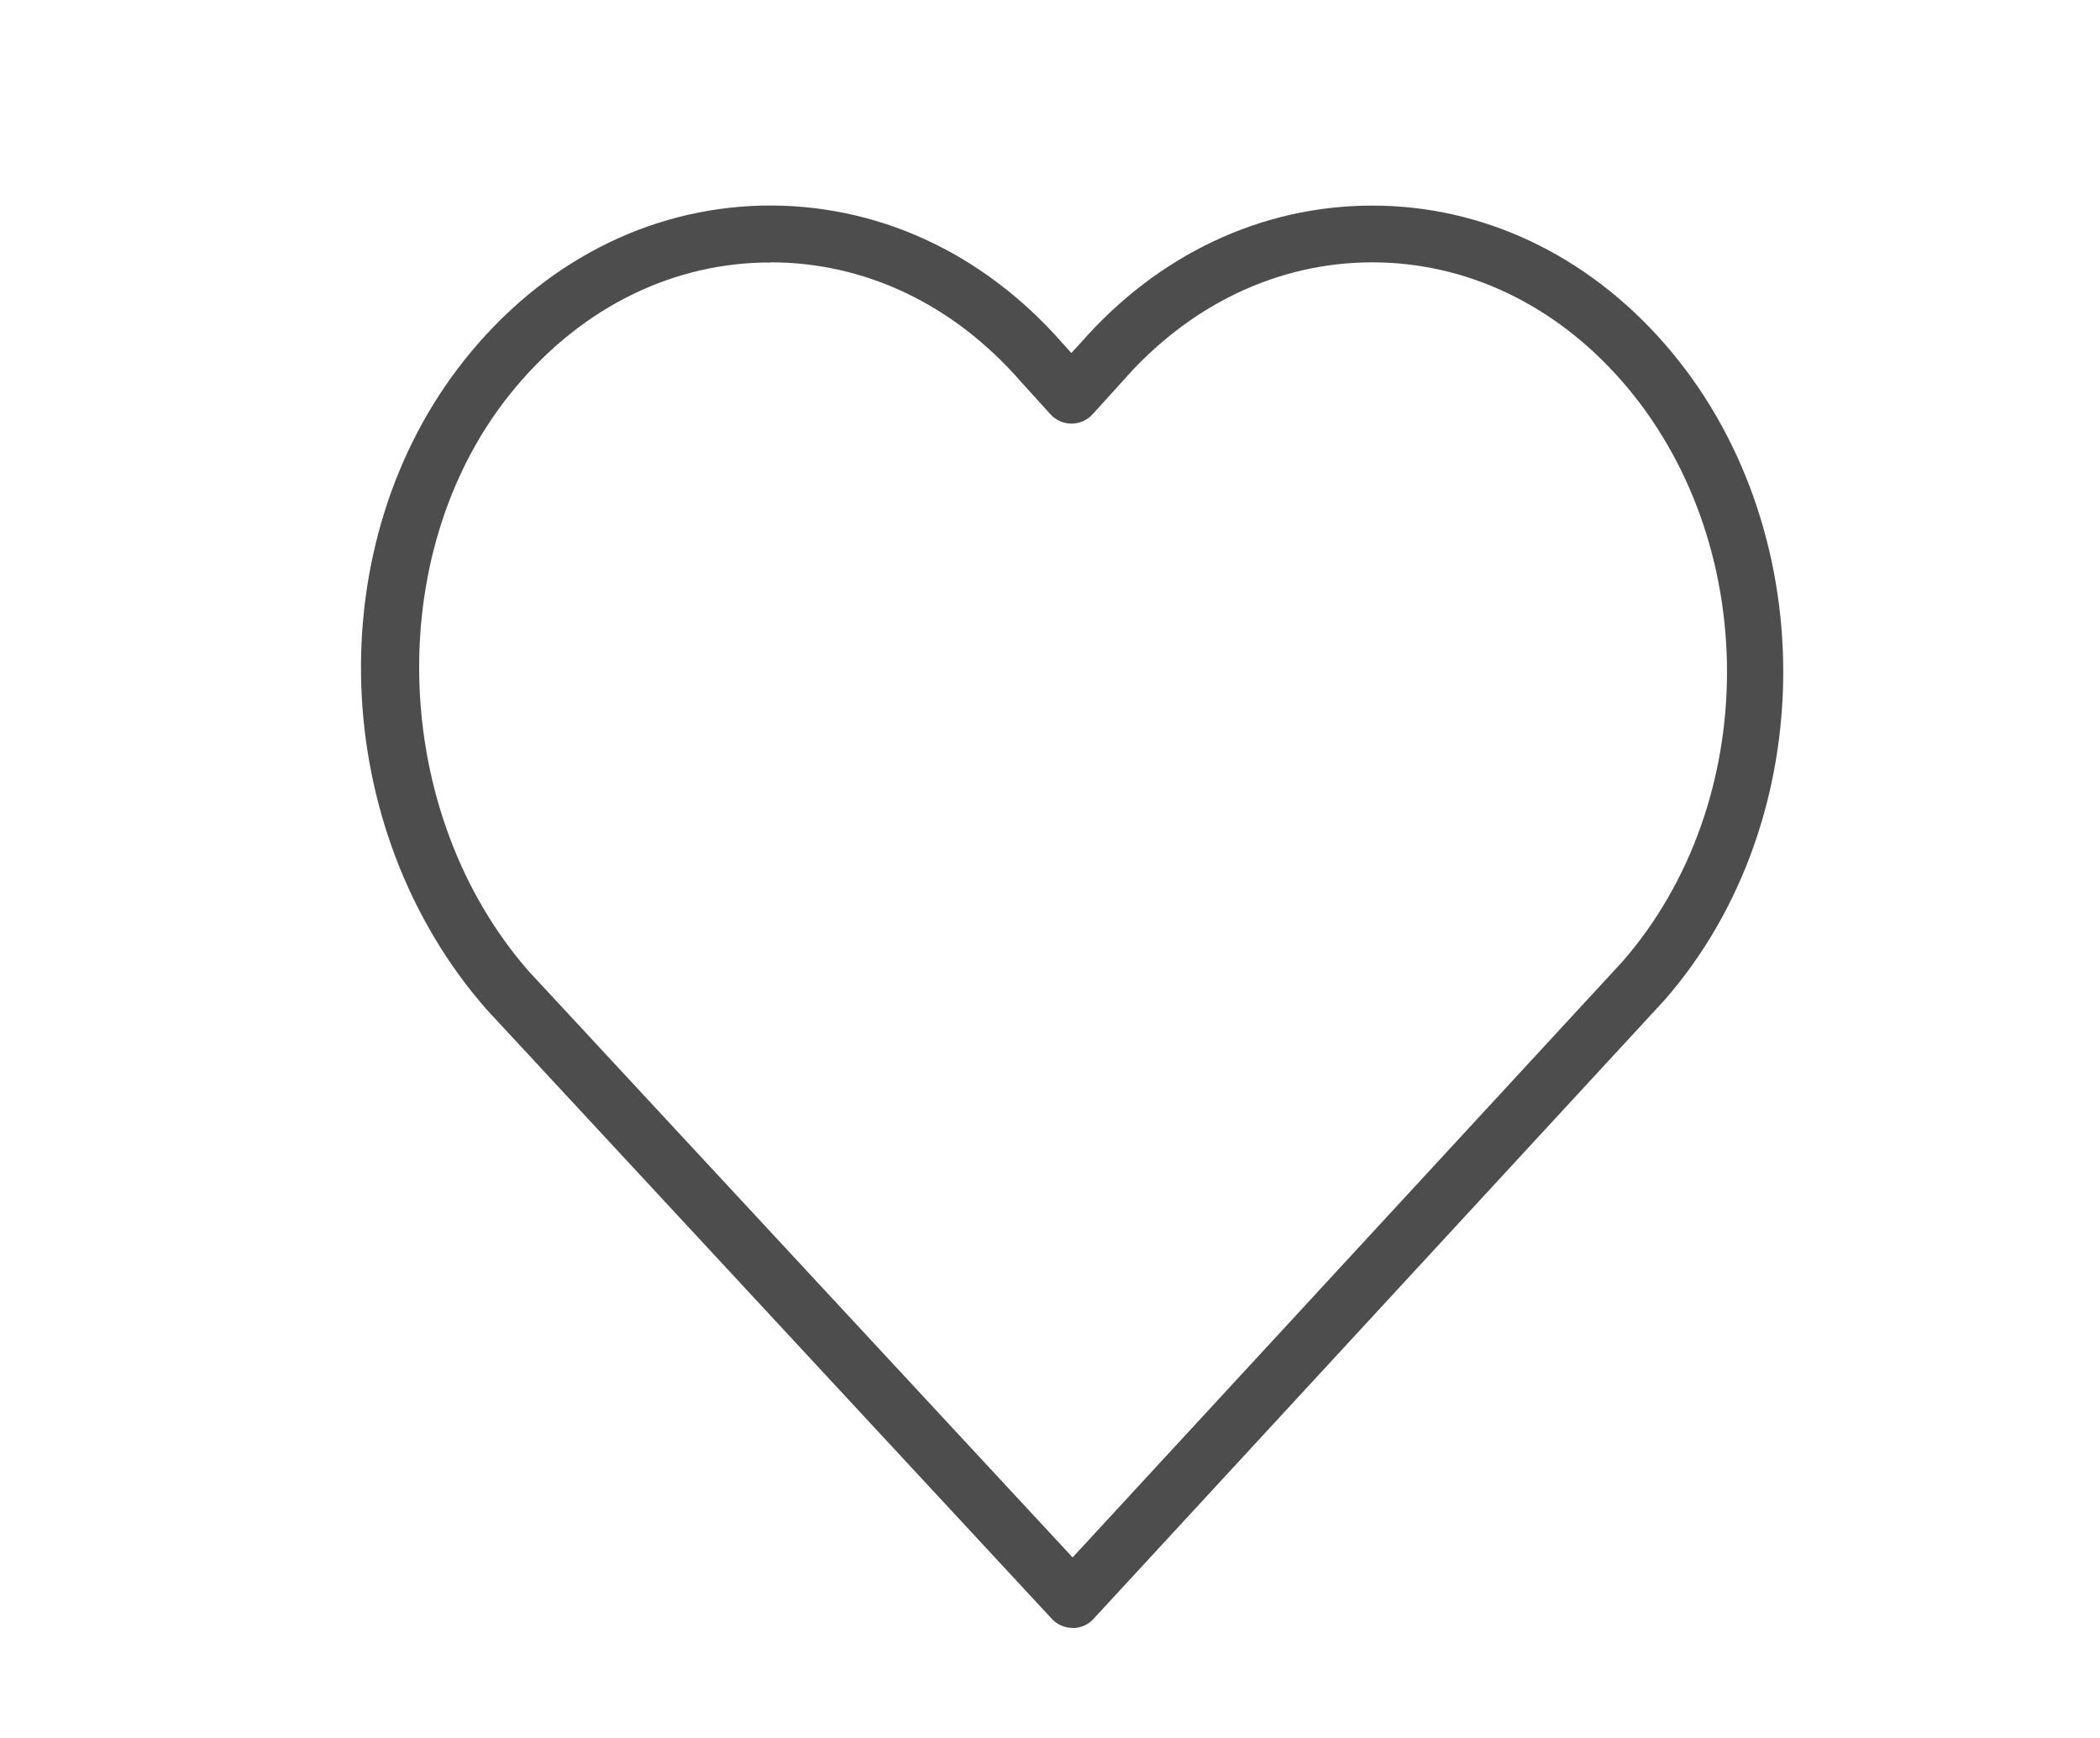 <?xml version="1.0" encoding="UTF-8"?>
<svg xmlns="http://www.w3.org/2000/svg" id="Ebene_1" version="1.1" viewBox="0 0 1147.1 949.3">
  <defs>
    <style>
      .st0 {
        fill: #4d4d4d;
      }
    </style>
  </defs>
  <path class="st0" d="M585.9,889.2c-4.3,0-8.5-1.8-11.4-5l-308.8-332.9c-86.6-98.9-91.7-254.6-11.9-354.8,42.1-52.8,99.8-82.7,162.4-84.2,62.2-1.3,120.5,25.3,164.3,75.3l4.7,5.2,5-5.4c42.3-48.4,99-75.1,159.4-75.1h0c60.4,0,117.1,26.8,159.6,75.4,86.5,98.9,86.5,259.7,0,358.6l-311.9,338c-2.9,3.2-7.1,5-11.4,5h0ZM420.9,143.4c-1.3,0-2.7,0-4,0-53.3,1.2-102.6,27-138.8,72.5-69.5,87.3-64.7,228.4,10.7,314.6l297.1,320.2,300.2-325.3c76.4-87.3,76.4-229.8-.3-317.4-36.5-41.7-84.9-64.7-136.2-64.7-51.3,0-99.7,23-136.2,64.7l-16.6,18.3c-2.9,3.2-7.1,5.1-11.5,5.1h0c-4.4,0-8.6-1.9-11.5-5.1l-16.4-18.1c-36.8-42.1-85-64.9-136.4-64.9Z"></path>
</svg>
